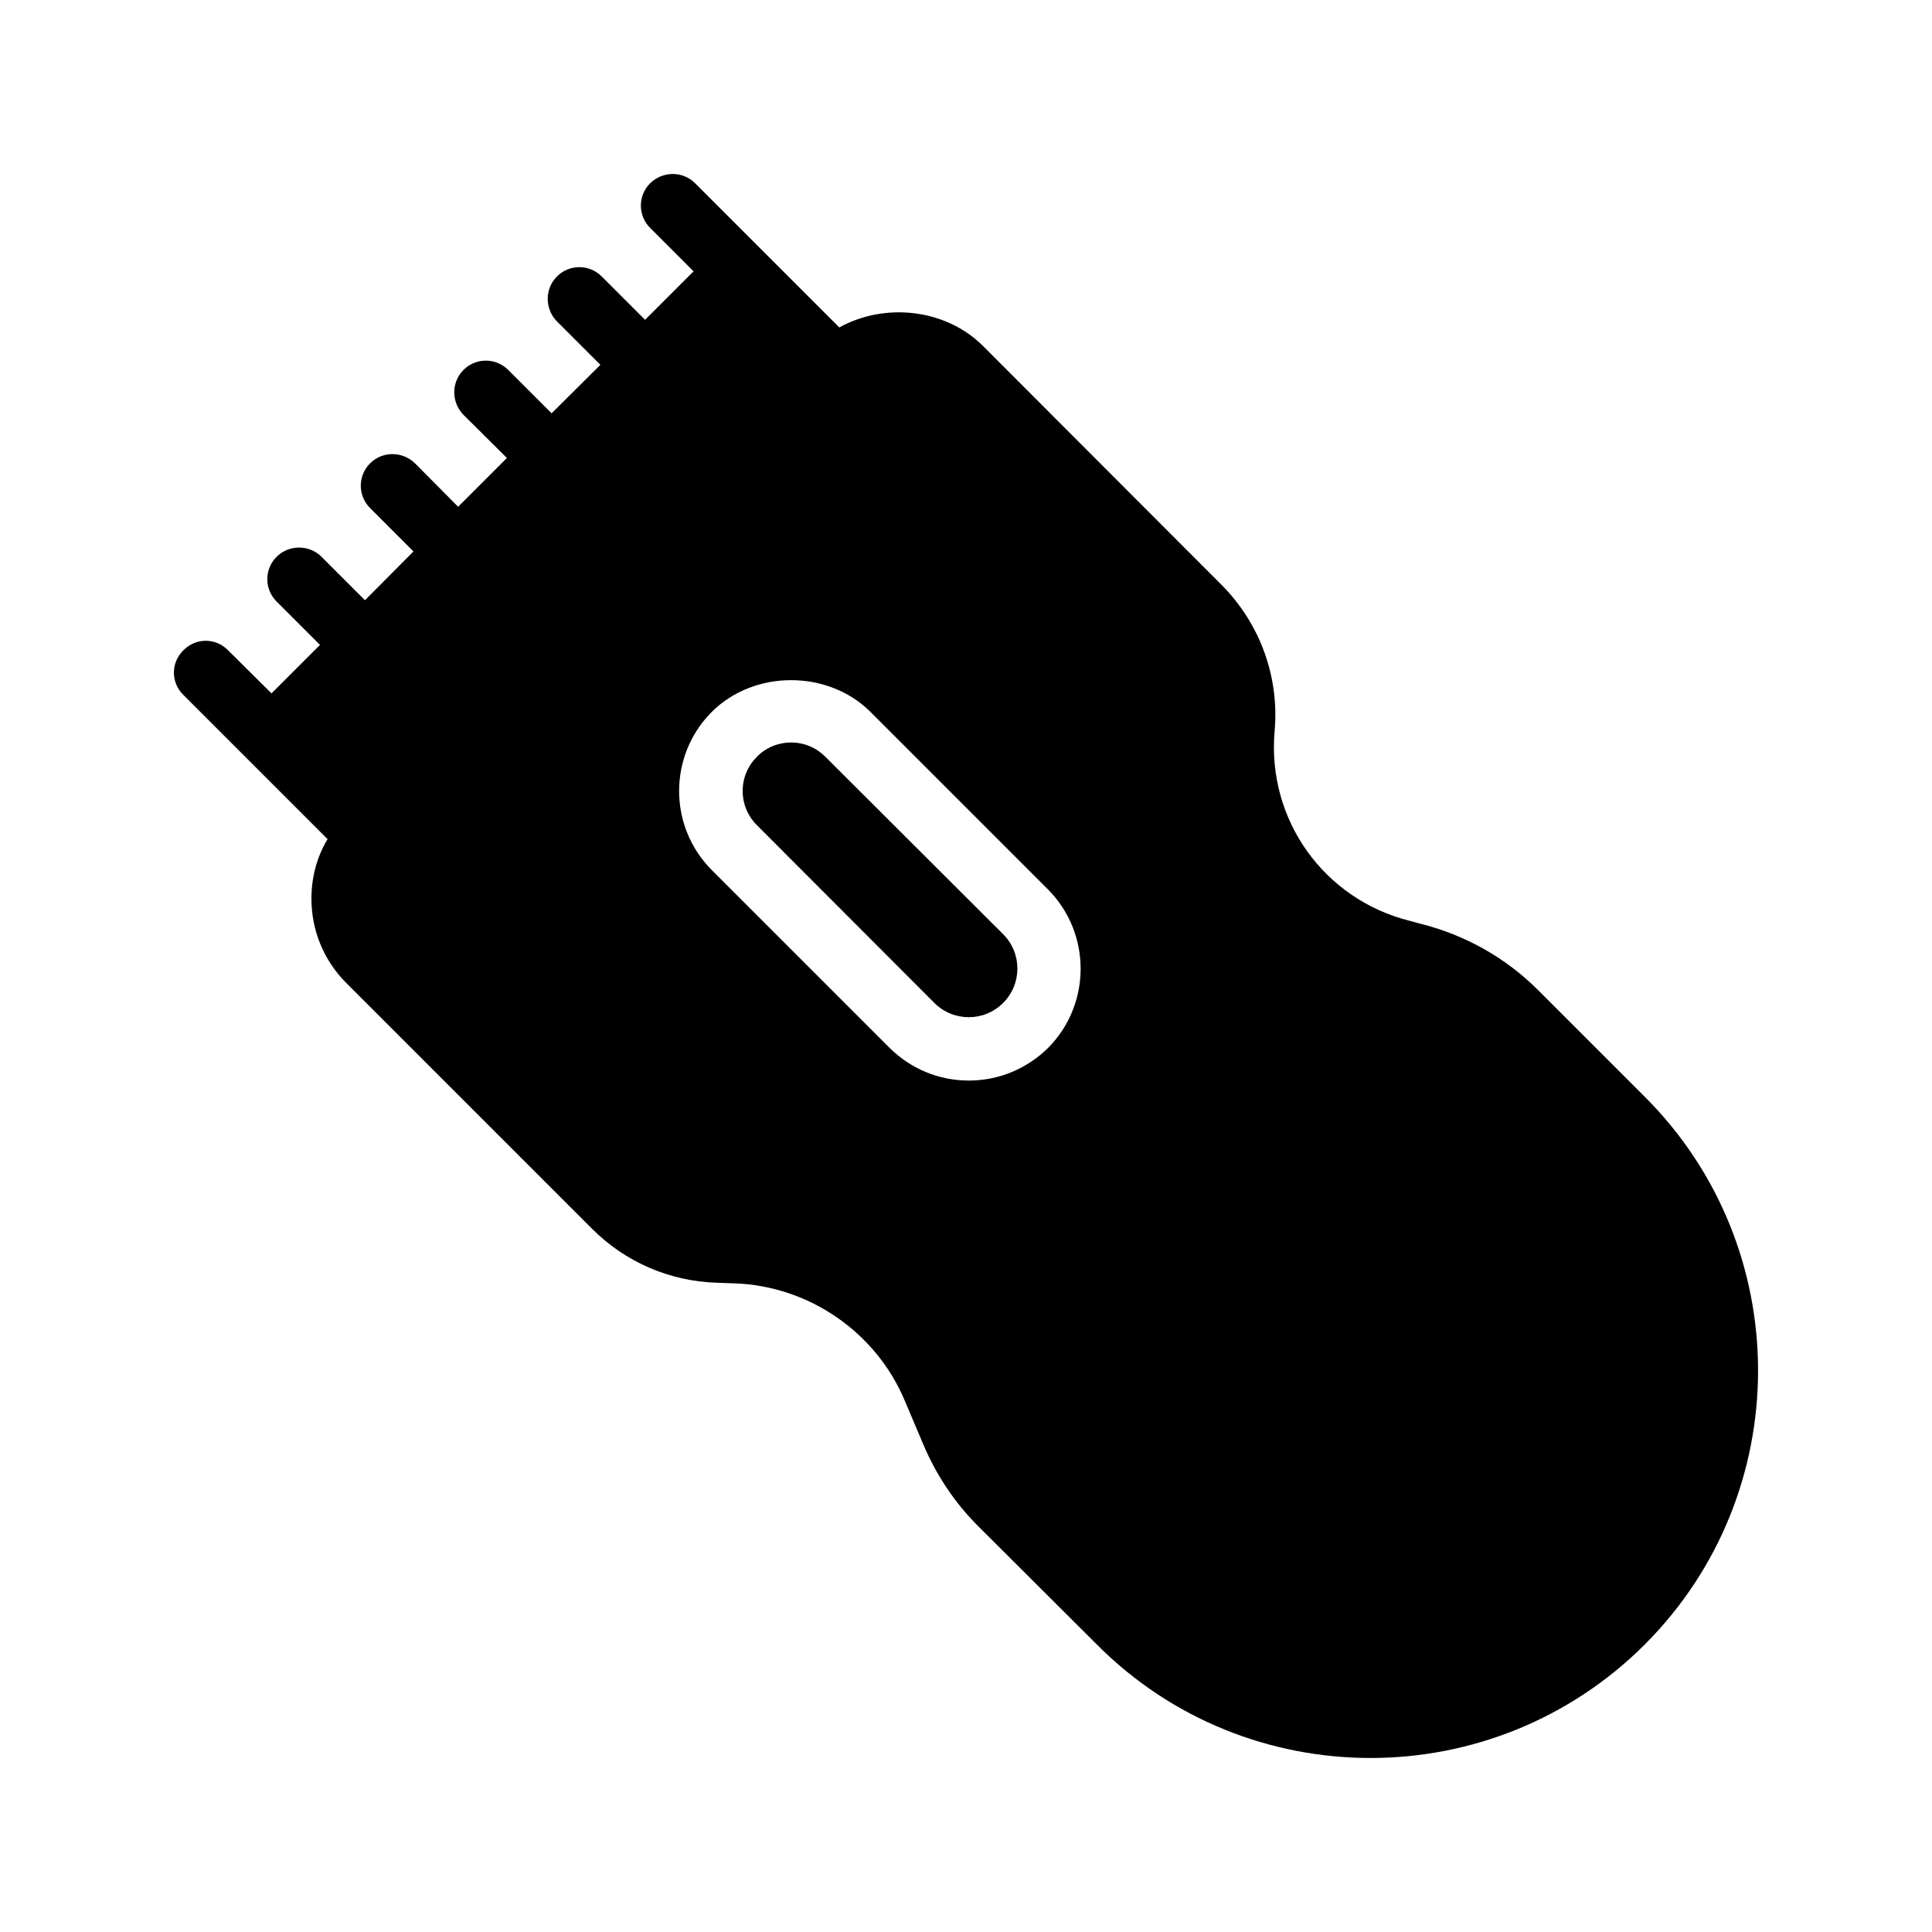 <?xml version="1.0" encoding="UTF-8"?>
<!-- Uploaded to: ICON Repo, www.iconrepo.com, Generator: ICON Repo Mixer Tools -->
<svg fill="#000000" width="800px" height="800px" version="1.1" viewBox="144 144 512 512" xmlns="http://www.w3.org/2000/svg">
 <g>
  <path d="m362.73 344.55c-2.434-2.434-5.625-3.777-9.066-3.777s-6.719 1.344-9.07 3.777c-2.434 2.434-3.777 5.625-3.777 9.066 0 3.441 1.344 6.633 3.777 9.07l47.023 47.105c5.039 5.039 13.184 5.039 18.223 0 5.039-5.039 5.039-13.184 0-18.223z"/>
  <path d="m551.82 406.6c-8.648-8.734-19.566-14.863-31.402-17.801l-2.769-0.754c-22.84-5.711-37.953-26.871-35.855-50.383 1.258-14.441-3.945-28.551-14.191-38.793l-63.059-63.145c-9.992-9.992-26.113-11.586-38.121-4.953l-38.207-38.207c-3.273-3.273-8.562-3.273-11.922 0-3.273 3.273-3.273 8.566 0 11.84l11.504 11.504-12.848 12.848-11.504-11.504c-3.273-3.273-8.562-3.273-11.84 0-3.273 3.273-3.273 8.648 0 11.926l11.504 11.504-12.93 12.848-11.504-11.504c-3.273-3.273-8.566-3.273-11.84 0-3.273 3.273-3.273 8.566 0 11.922l11.504 11.422-12.93 12.93-11.418-11.504c-3.359-3.273-8.648-3.273-11.926 0-3.273 3.273-3.273 8.566 0 11.84l11.504 11.504-12.852 12.926-11.504-11.504c-3.273-3.273-8.648-3.273-11.922 0s-3.273 8.562 0 11.84l11.504 11.504-12.848 12.848-11.504-11.422c-3.273-3.359-8.566-3.359-11.84 0-3.359 3.273-3.359 8.566 0 11.84l38.207 38.207c-2.856 4.703-4.281 10.16-4.281 15.785 0 8.398 3.273 16.375 9.234 22.336l65.16 65.16c8.816 8.816 20.488 13.855 32.914 14.273l4.785 0.168c19.734 0.672 37.535 12.93 45.176 31.152l4.871 11.504c3.441 8.145 8.312 15.449 14.527 21.664l31.488 31.402c19.984 20.07 46.266 30.062 72.547 30.062s52.648-10.078 72.633-30.062c40.051-40.051 40.051-105.21 0-145.18zm-130.07 15.113c-5.625 5.543-13.098 8.648-20.992 8.648-7.977 0-15.367-3.106-20.992-8.648l-47.105-47.105c-11.586-11.586-11.586-30.395 0-41.984 11.25-11.168 30.73-11.168 41.984 0l47.105 47.105c11.504 11.586 11.504 30.398 0 41.984z"/>
 </g>
</svg>